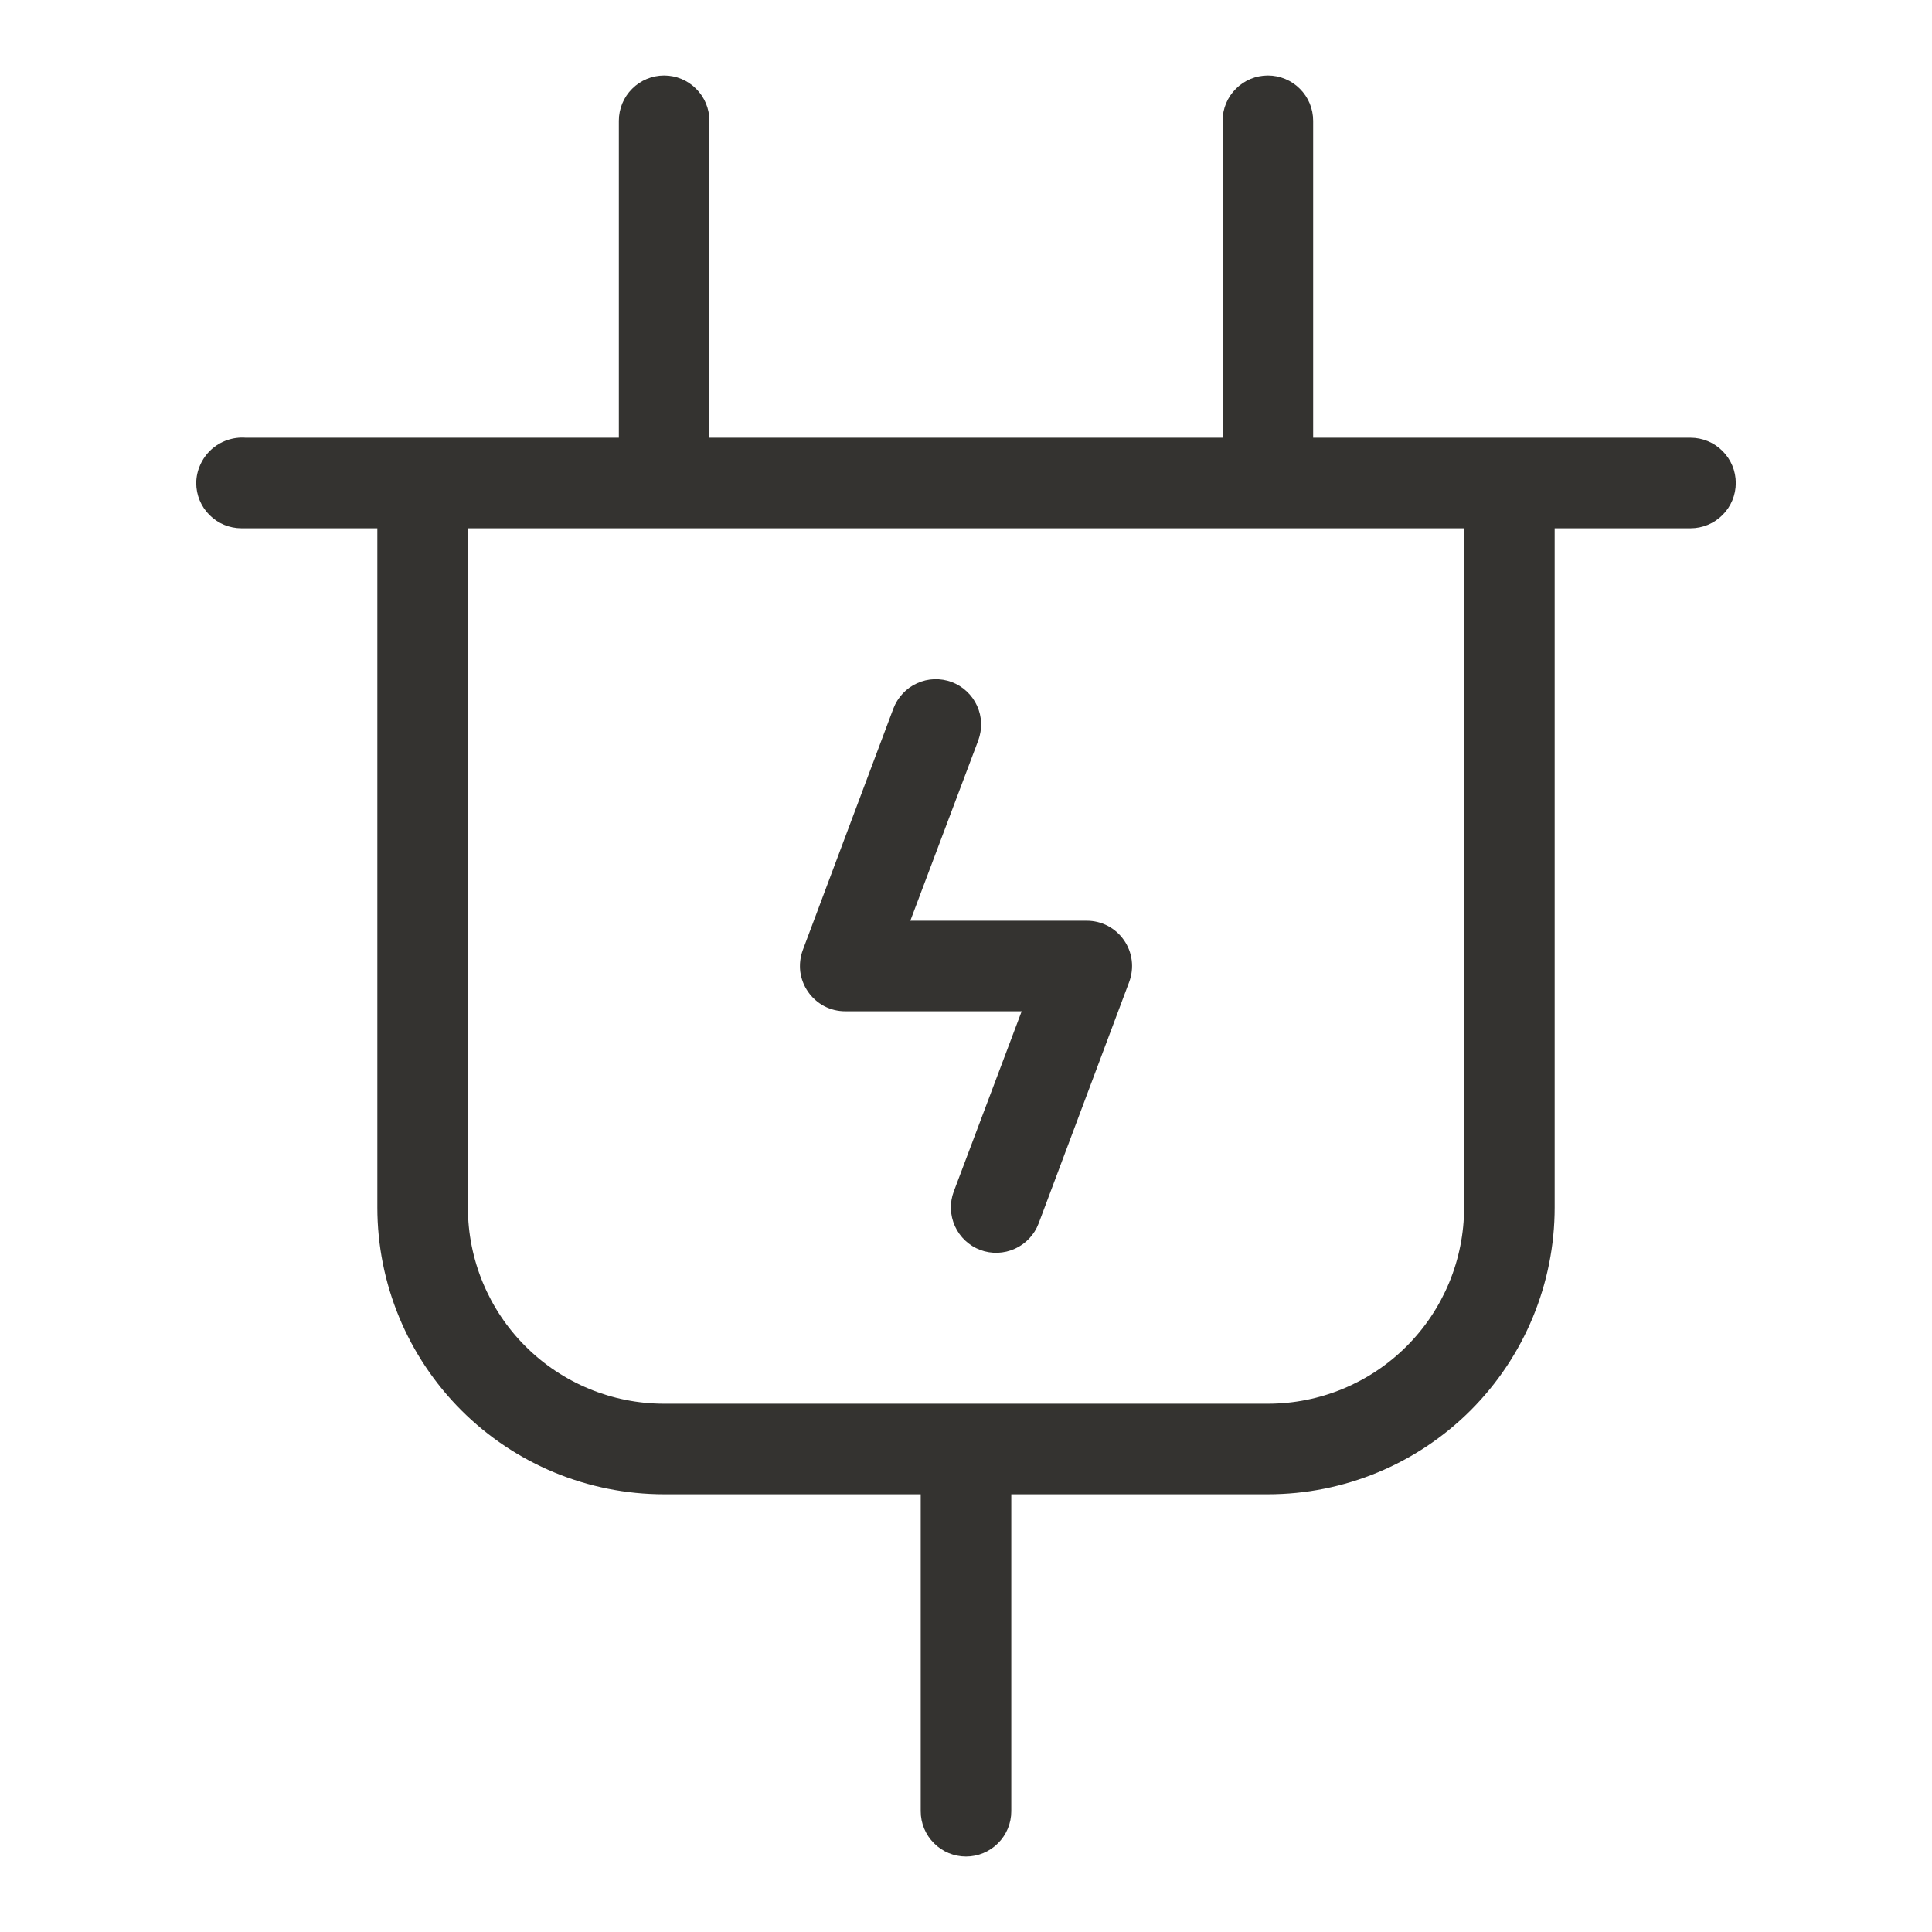 <?xml version="1.0" encoding="UTF-8"?> <svg xmlns="http://www.w3.org/2000/svg" width="32" height="32" viewBox="0 0 32 32" fill="none"><path d="M28 7.25H21.75V2C21.75 1.801 21.671 1.61 21.53 1.47C21.39 1.329 21.199 1.25 21 1.25C20.801 1.25 20.61 1.329 20.47 1.47C20.329 1.61 20.25 1.801 20.25 2V7.25H11.75V2C11.75 1.801 11.671 1.61 11.53 1.47C11.39 1.329 11.199 1.25 11 1.25C10.801 1.25 10.61 1.329 10.47 1.47C10.329 1.61 10.25 1.801 10.25 2V7.25H4.069C3.965 7.242 3.861 7.256 3.763 7.29C3.664 7.324 3.574 7.378 3.497 7.448C3.421 7.518 3.359 7.604 3.317 7.699C3.274 7.793 3.251 7.896 3.25 8C3.25 8.199 3.329 8.39 3.47 8.53C3.61 8.671 3.801 8.75 4 8.75H6.25V20C6.25 21.26 6.75 22.468 7.641 23.359C8.532 24.25 9.74 24.75 11 24.75H15.25V30C15.25 30.199 15.329 30.39 15.47 30.53C15.61 30.671 15.801 30.75 16 30.75C16.199 30.75 16.39 30.671 16.53 30.53C16.671 30.39 16.75 30.199 16.75 30V24.75H21C22.26 24.75 23.468 24.25 24.359 23.359C25.25 22.468 25.75 21.26 25.75 20V8.75H28C28.199 8.75 28.39 8.671 28.53 8.53C28.671 8.39 28.75 8.199 28.75 8C28.75 7.801 28.671 7.61 28.53 7.47C28.39 7.329 28.199 7.25 28 7.25ZM24.25 20C24.25 20.862 23.908 21.689 23.298 22.298C22.689 22.908 21.862 23.25 21 23.25H11C10.138 23.25 9.311 22.908 8.702 22.298C8.092 21.689 7.75 20.862 7.75 20V8.75H24.25V20ZM13.384 16.427C13.315 16.328 13.271 16.213 13.255 16.093C13.241 15.972 13.255 15.85 13.297 15.736L14.797 11.736C14.832 11.644 14.885 11.559 14.952 11.488C15.019 11.415 15.1 11.357 15.19 11.317C15.28 11.276 15.376 11.253 15.475 11.25C15.573 11.247 15.671 11.263 15.764 11.297C15.856 11.332 15.941 11.385 16.012 11.452C16.084 11.519 16.142 11.6 16.183 11.69C16.224 11.78 16.247 11.876 16.25 11.975C16.253 12.073 16.237 12.171 16.203 12.264L15.078 15.25H18C18.121 15.25 18.241 15.279 18.348 15.335C18.456 15.392 18.548 15.473 18.617 15.573C18.686 15.672 18.73 15.787 18.745 15.908C18.76 16.028 18.745 16.15 18.703 16.264L17.203 20.264C17.133 20.45 16.991 20.601 16.81 20.683C16.629 20.765 16.423 20.773 16.236 20.703C16.05 20.633 15.899 20.491 15.817 20.31C15.735 20.129 15.727 19.923 15.797 19.736L16.922 16.75H14C13.879 16.75 13.759 16.721 13.652 16.665C13.545 16.608 13.453 16.527 13.384 16.427Z" fill="#343330"></path></svg> 